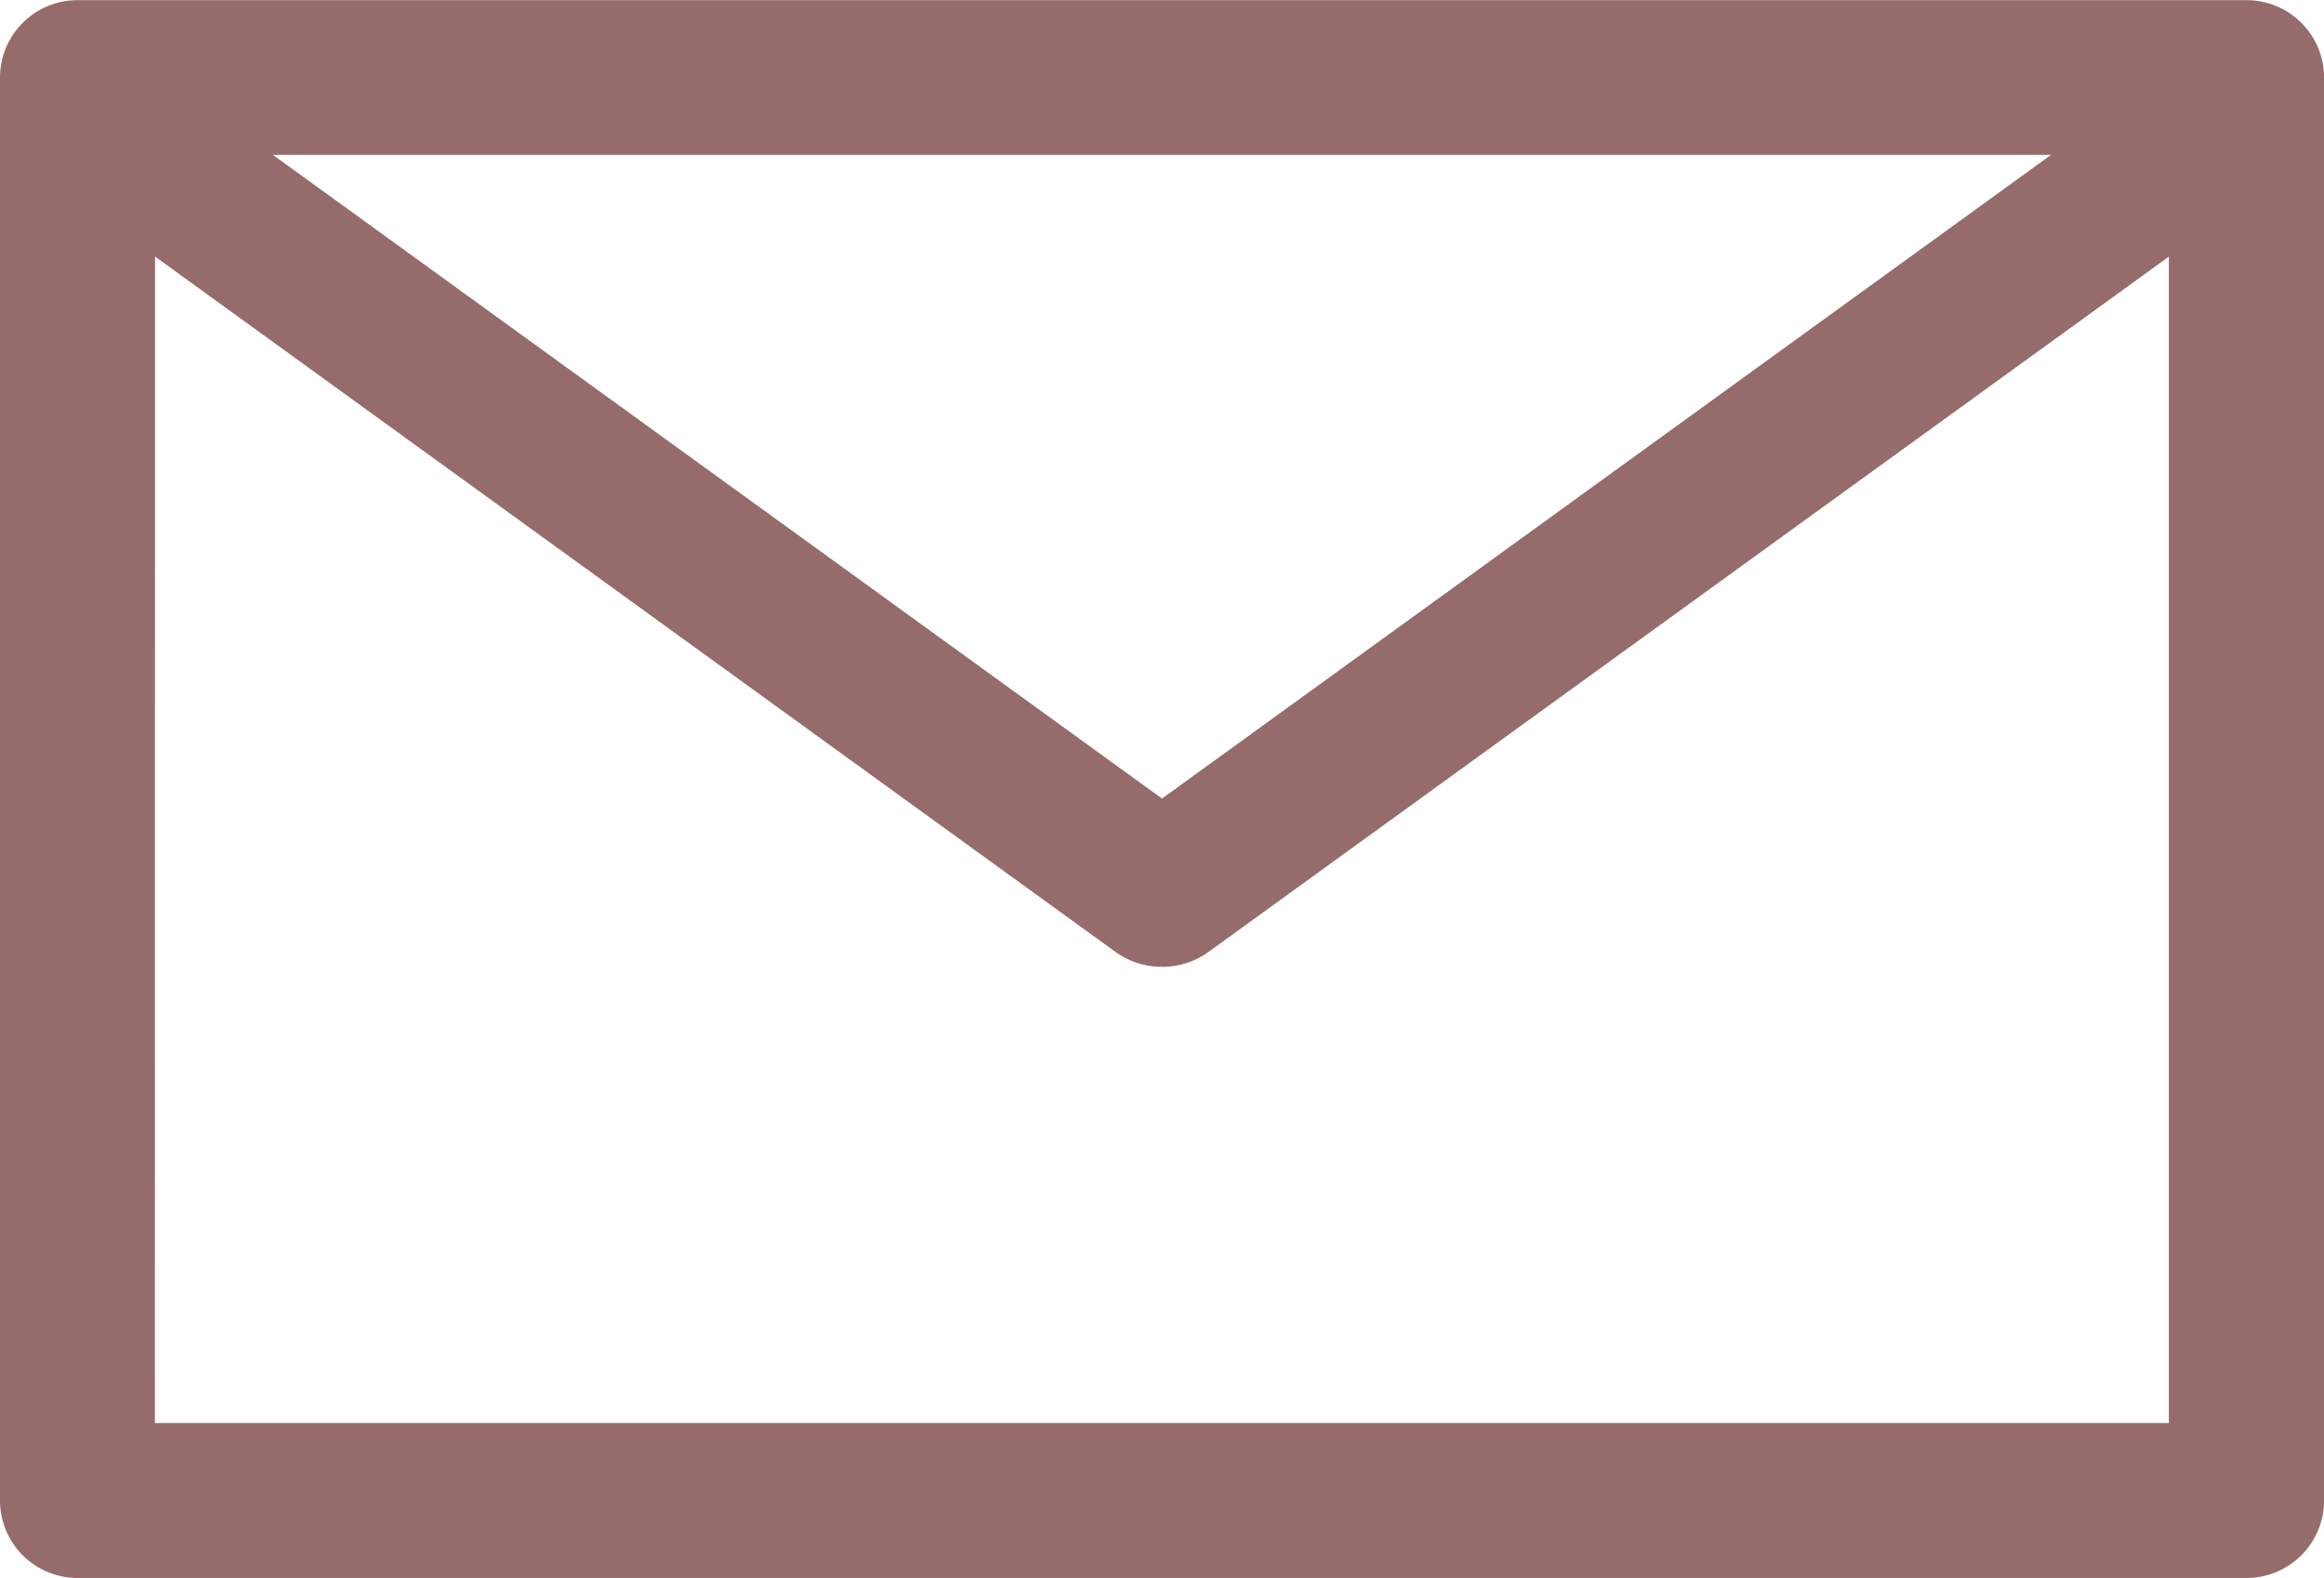 <svg xmlns="http://www.w3.org/2000/svg" width="28" height="19.017" viewBox="0 0 28 19.017"><defs><style>.a{fill:#956b6b;}</style></defs><path class="a" d="M579.526,306.681H553.394a.934.934,0,0,1-.934-.934V288.6a.934.934,0,0,1,.934-.934h26.133a.934.934,0,0,1,.934.934v17.15A.934.934,0,0,1,579.526,306.681Zm-25.2-1.867h24.265V289.531H554.328Z" transform="translate(-552.46 -287.664)"/><path class="a" d="M567.745,301.152a.958.958,0,0,1-.562-.181l-12.513-9.062a.88.88,0,0,1-.186-1.261.959.959,0,0,1,1.31-.179l11.951,8.655,11.951-8.655a.958.958,0,0,1,1.309.179.879.879,0,0,1-.185,1.261l-12.513,9.062A.957.957,0,0,1,567.745,301.152Z" transform="translate(-553.745 -289.5)"/></svg>